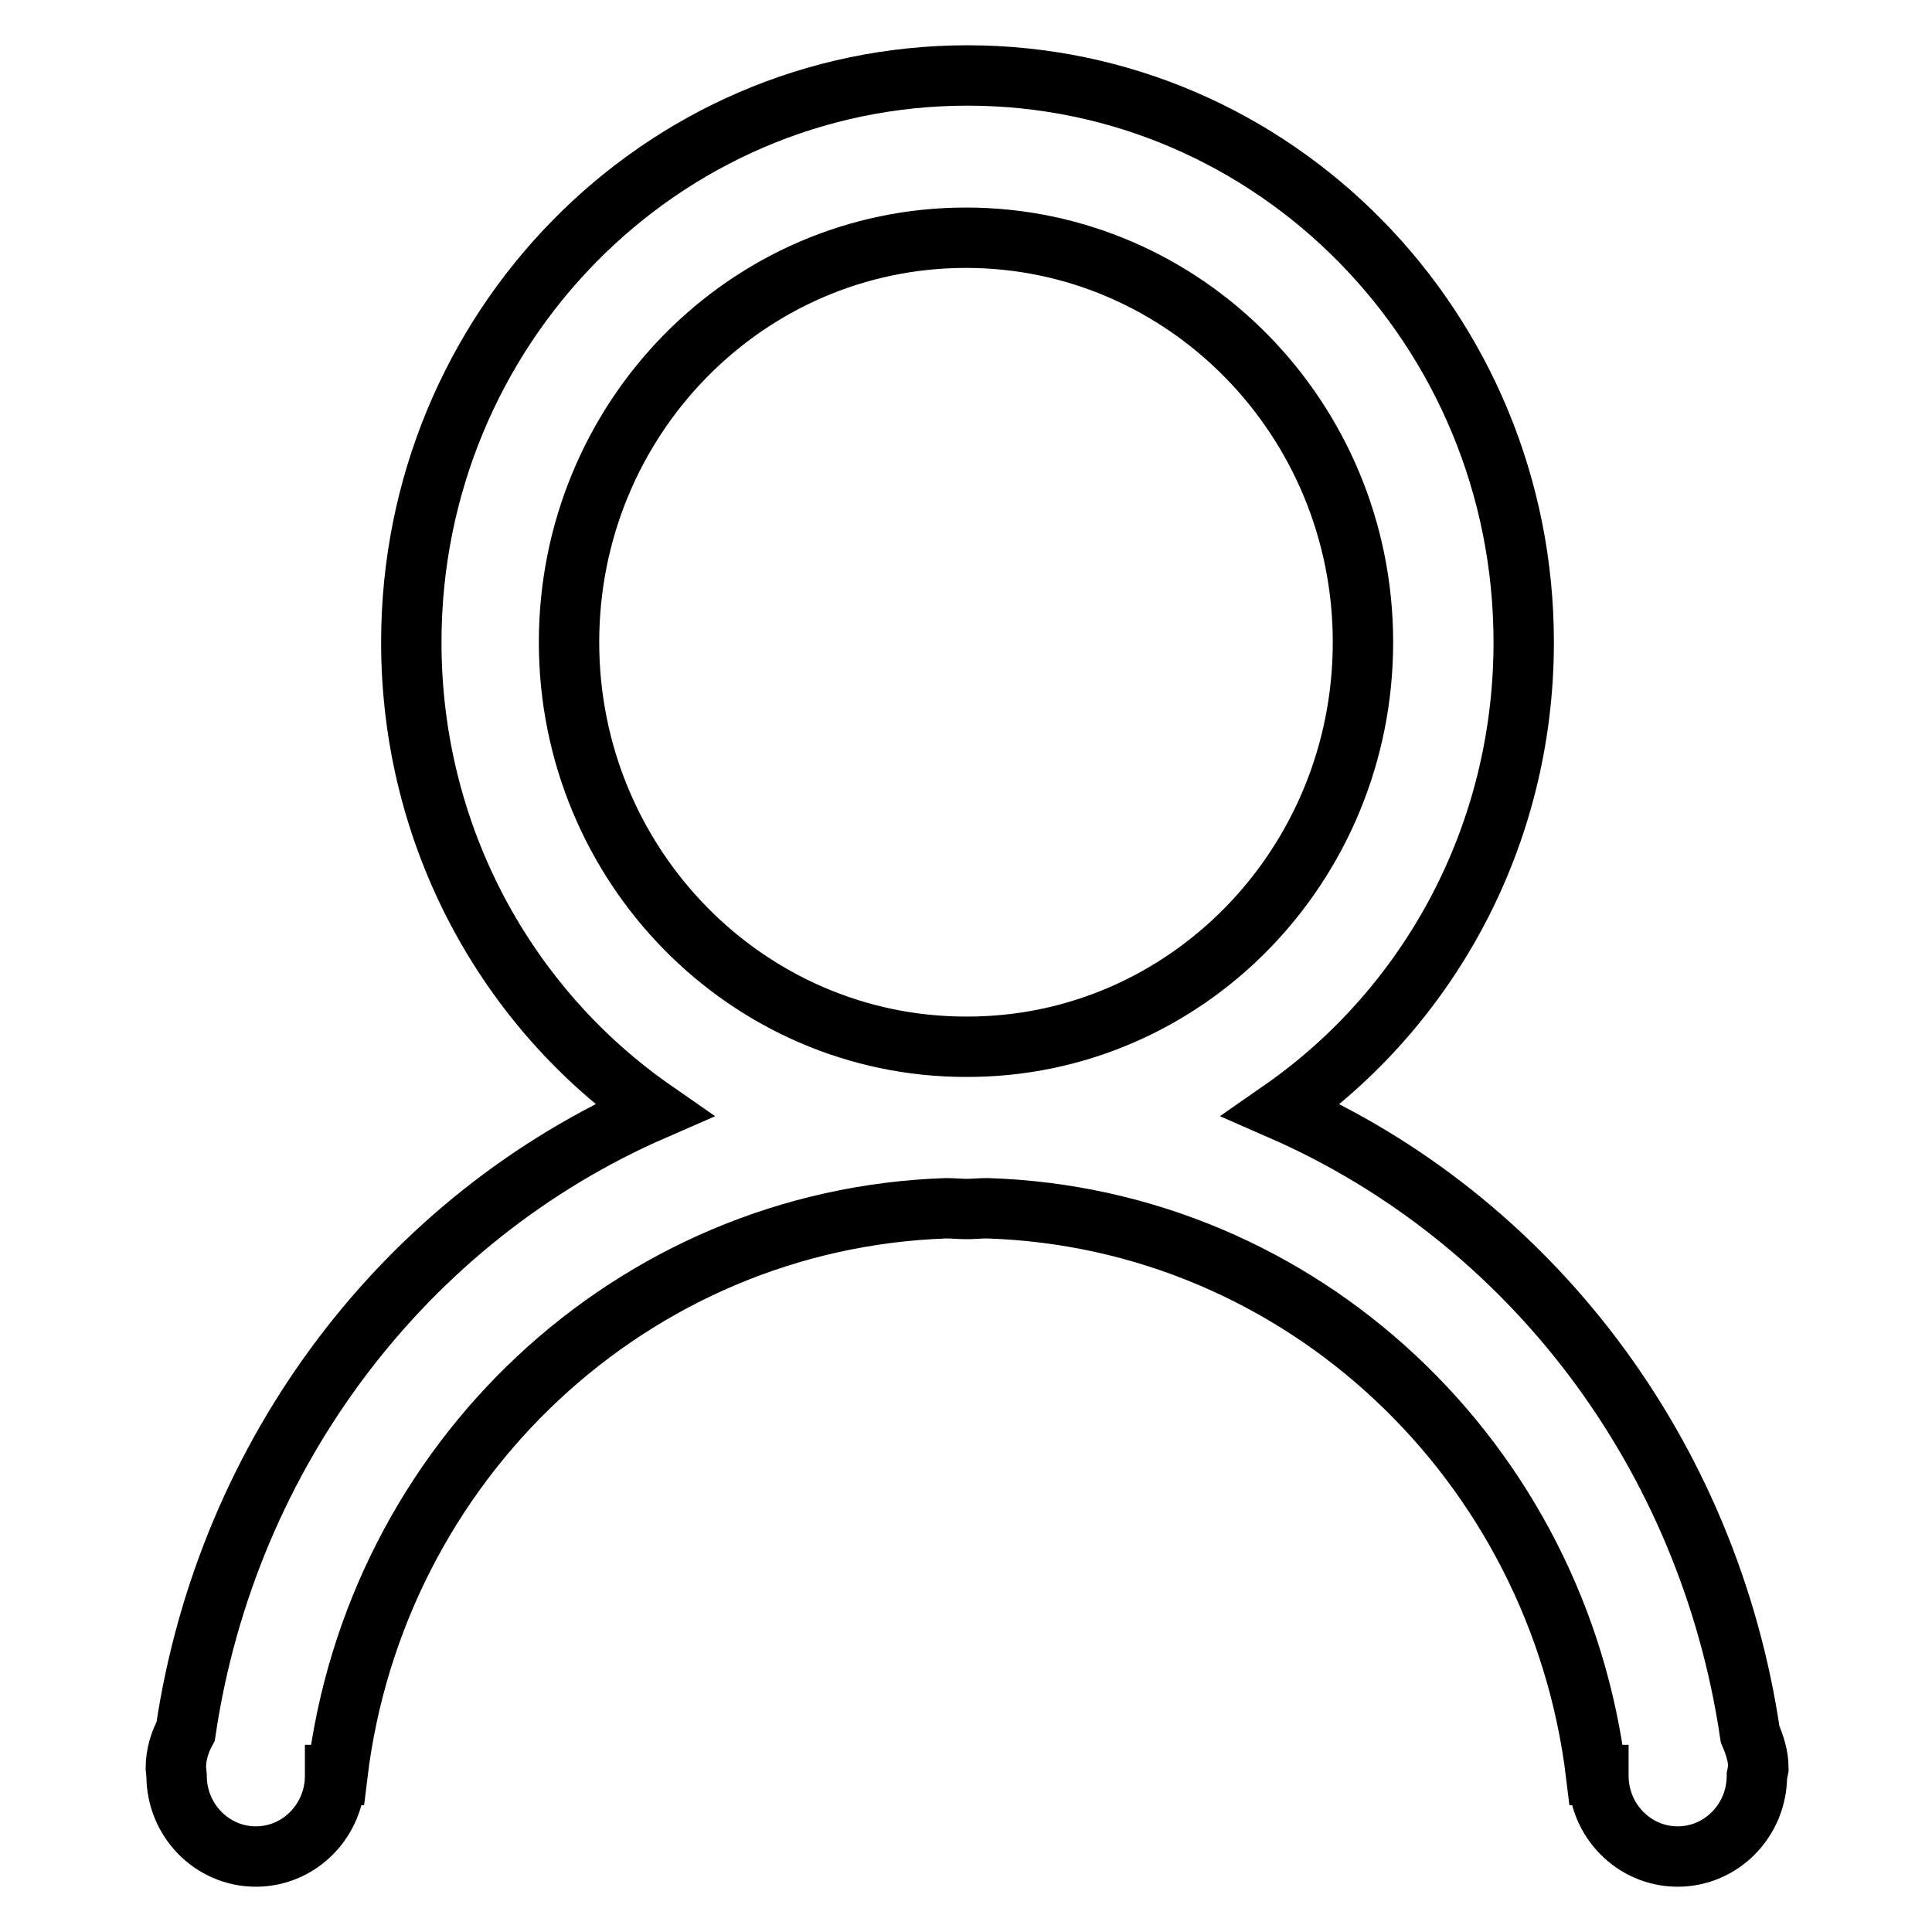 <?xml version="1.0" encoding="utf-8"?>
<!-- Svg Vector Icons : http://www.onlinewebfonts.com/icon -->
<!DOCTYPE svg PUBLIC "-//W3C//DTD SVG 1.1//EN" "http://www.w3.org/Graphics/SVG/1.1/DTD/svg11.dtd">
<svg version="1.1" xmlns="http://www.w3.org/2000/svg" xmlns:xlink="http://www.w3.org/1999/xlink" x="0px" y="0px" viewBox="0 0 256 256" enable-background="new 0 0 256 256" xml:space="preserve">
<g> <path stroke-width="8" fill-opacity="0" stroke="#000000"  d="M232.8,235.3c0,5.9-4.7,10.7-10.5,10.7c-5.8,0-10.5-4.8-10.5-10.7l0-0.1h-0.3c-5-41.5-39-73.8-80.7-75.1 c-0.9,0-1.8,0.1-2.7,0.1c-0.9,0-1.8-0.1-2.7-0.1c-41.7,1.4-75.7,33.6-80.7,75.1h-0.3l0,0.1c0,5.9-4.7,10.7-10.5,10.7 s-10.5-4.8-10.5-10.7l-0.1-1c0-1.8,0.5-3.4,1.3-4.9c5.5-37,29.2-68,62-82.3c-19.4-13.5-32.1-36.2-32.1-62c0-41.5,33-75.1,73.7-75.1 c40.7,0,73.7,33.6,73.7,75.1c0,25.8-12.7,48.5-32.1,62c32.9,14.4,56.6,45.5,62.1,82.7c0.6,1.4,1.1,2.9,1.1,4.5L232.8,235.3 L232.8,235.3z M180.6,85.1c0-29.6-23.6-53.6-52.6-53.6c-29.1,0-52.6,24-52.6,53.6c0,29.6,23.6,53.6,52.6,53.6 C157.1,138.8,180.6,114.7,180.6,85.1L180.6,85.1z"/></g>
</svg>